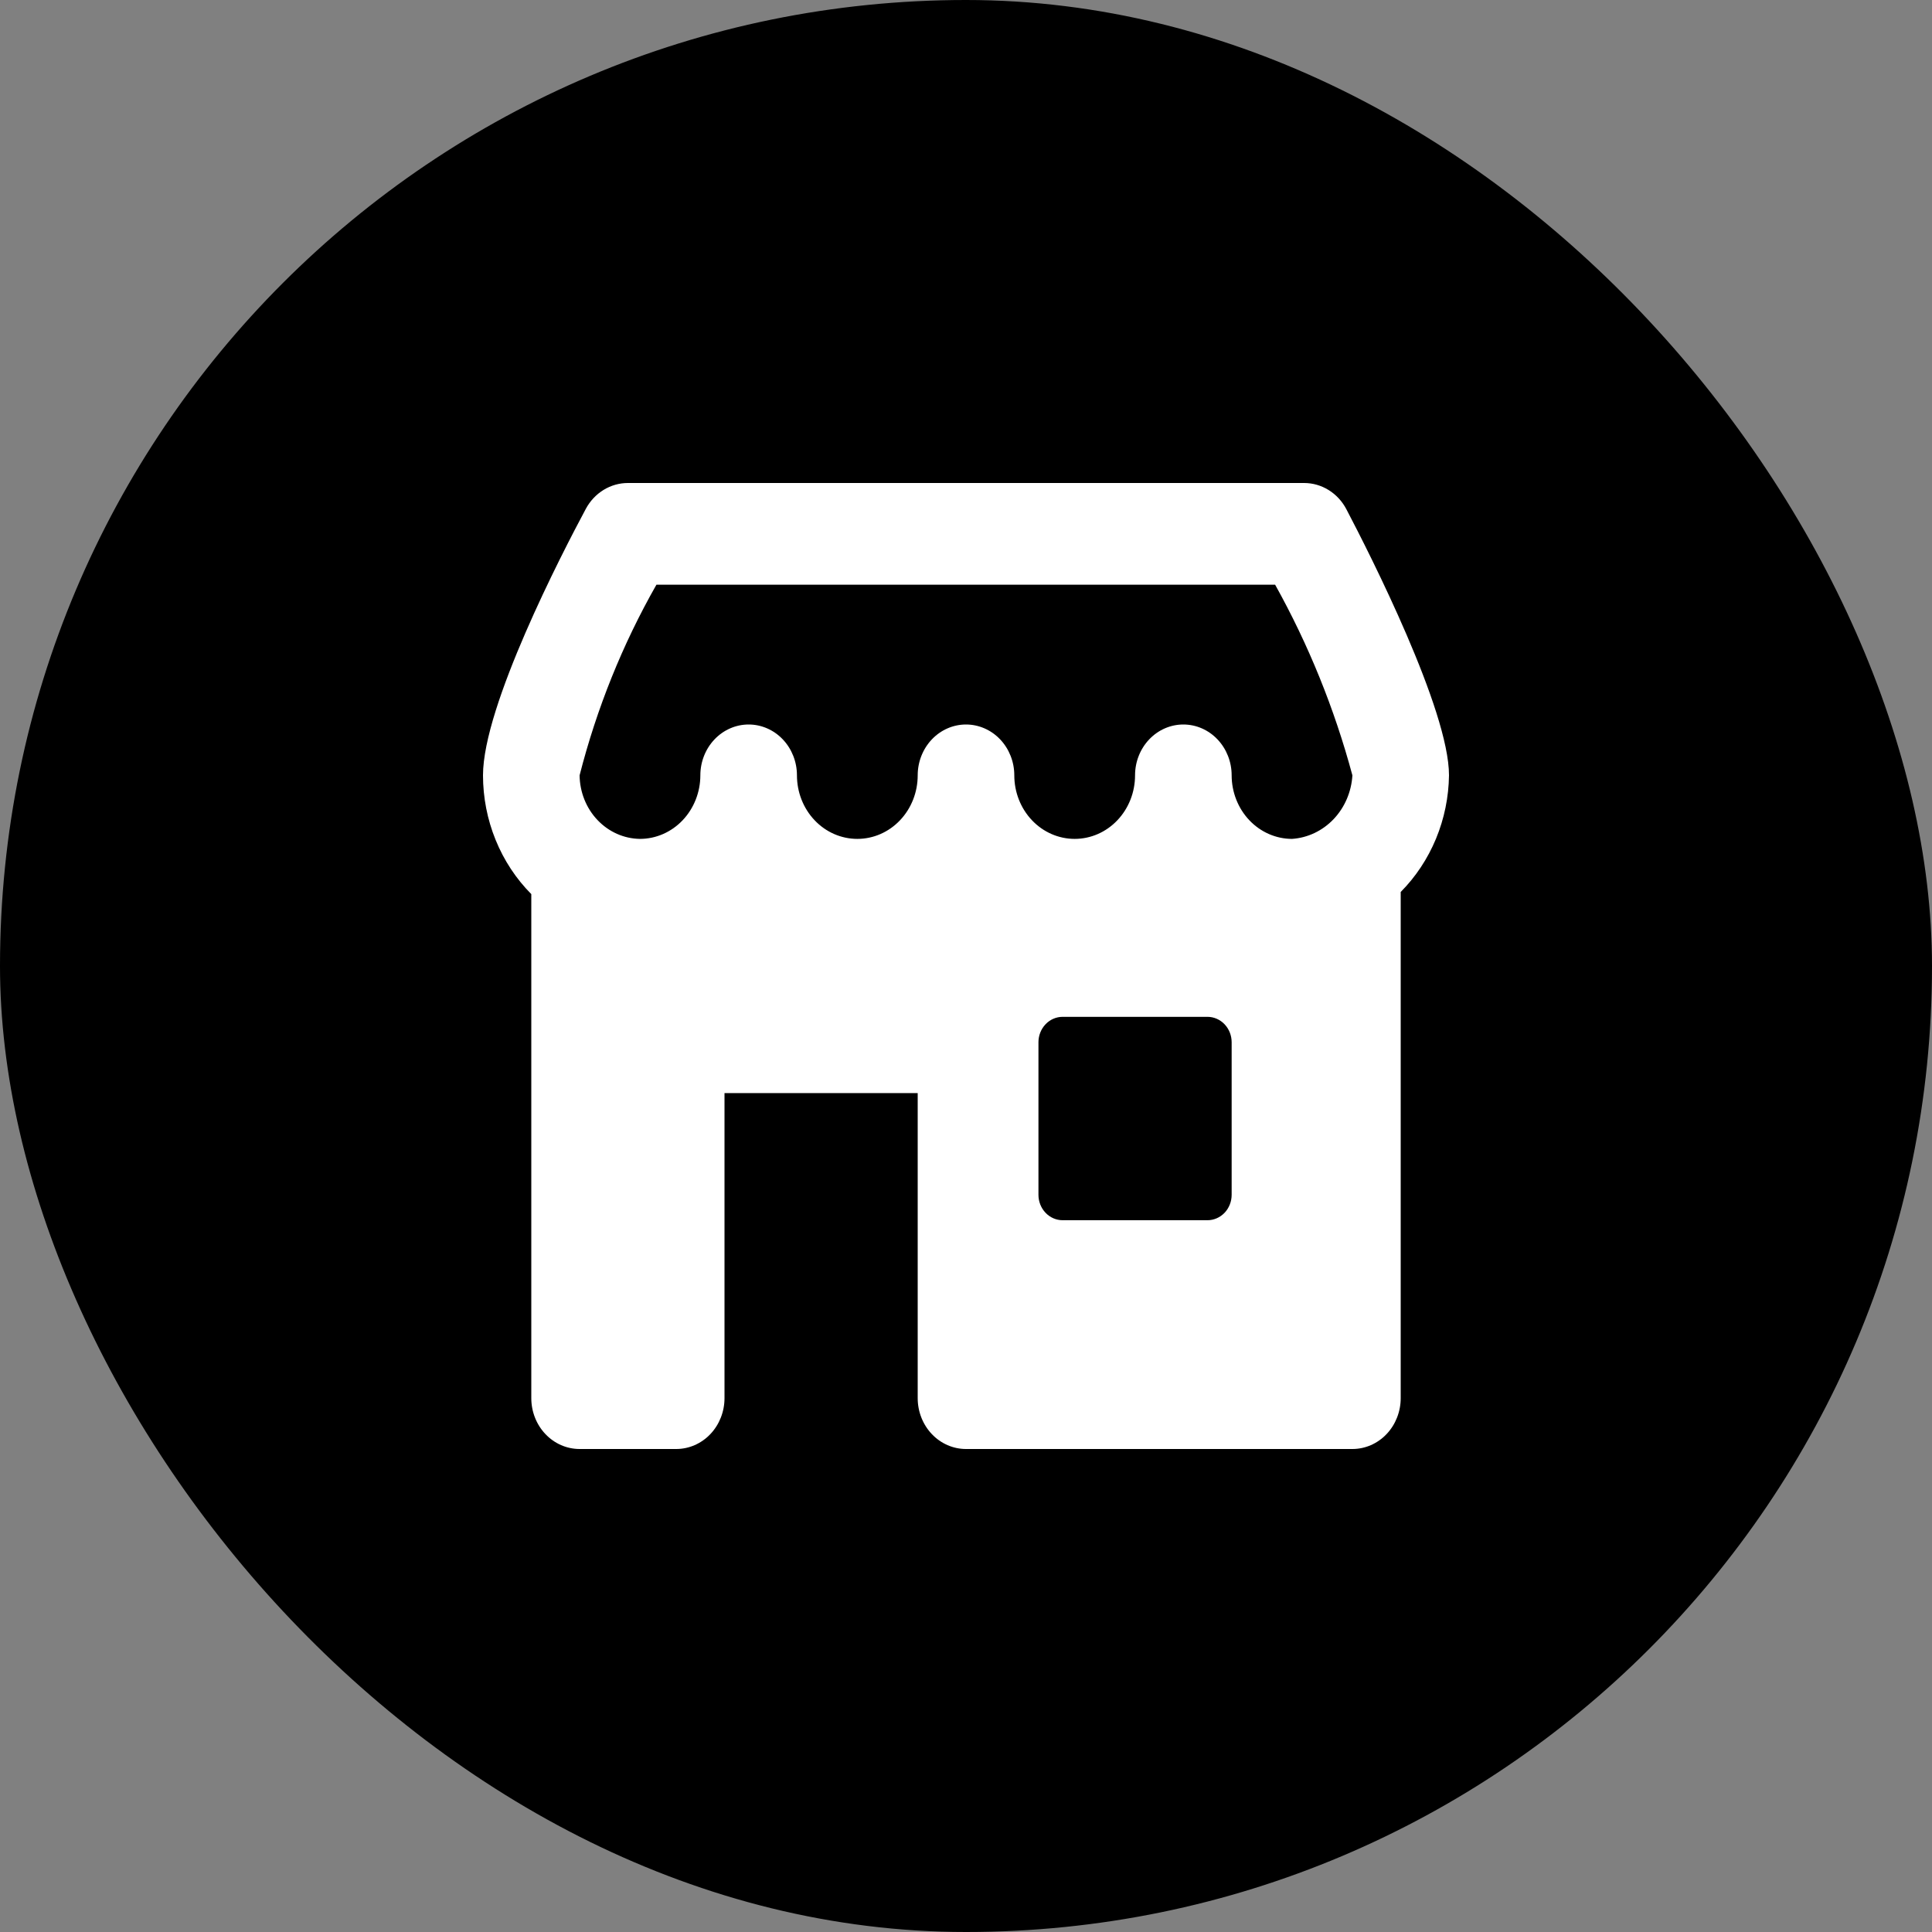 <svg width="96" height="96" viewBox="0 0 96 96" fill="none" xmlns="http://www.w3.org/2000/svg">
<rect x="0" y="0" width="96" height="96" fill="#808080" stroke="none"/>
<rect width="96" height="96" rx="48" fill="black"/>
<path d="M72 38.526C72 35.285 68.098 27.587 66.902 25.306C66.695 24.91 66.391 24.58 66.021 24.351C65.651 24.121 65.229 24 64.8 24H31.2C30.775 24 30.357 24.119 29.99 24.344C29.623 24.57 29.319 24.894 29.11 25.283C27.912 27.519 24 35.078 24 38.526C24.001 39.63 24.214 40.721 24.627 41.735C25.039 42.75 25.642 43.666 26.4 44.428V69.474C26.4 70.144 26.653 70.786 27.103 71.26C27.553 71.734 28.163 72 28.8 72H33.6C34.236 72 34.847 71.734 35.297 71.26C35.747 70.786 36 70.144 36 69.474V54.316H45.6V69.474C45.6 70.144 45.853 70.786 46.303 71.26C46.753 71.734 47.364 72 48 72H67.2C67.837 72 68.447 71.734 68.897 71.26C69.347 70.786 69.6 70.144 69.6 69.474V44.322C70.345 43.571 70.941 42.672 71.353 41.678C71.765 40.683 71.985 39.611 72 38.526V38.526ZM32.618 29.053H63.36C65.017 32.026 66.308 35.209 67.2 38.526C67.151 39.347 66.819 40.12 66.267 40.702C65.714 41.283 64.98 41.632 64.2 41.684C63.405 41.683 62.642 41.35 62.08 40.758C61.518 40.166 61.201 39.363 61.2 38.526C61.2 37.856 60.947 37.214 60.497 36.74C60.047 36.266 59.437 36 58.8 36C58.163 36 57.553 36.266 57.103 36.74C56.653 37.214 56.4 37.856 56.4 38.526C56.4 39.364 56.084 40.167 55.521 40.759C54.959 41.352 54.196 41.684 53.4 41.684C52.604 41.684 51.841 41.352 51.279 40.759C50.716 40.167 50.4 39.364 50.4 38.526C50.4 37.856 50.147 37.214 49.697 36.74C49.247 36.266 48.636 36 48 36C47.364 36 46.753 36.266 46.303 36.74C45.853 37.214 45.6 37.856 45.6 38.526C45.6 39.364 45.284 40.167 44.721 40.759C44.159 41.352 43.396 41.684 42.6 41.684C41.804 41.684 41.041 41.352 40.479 40.759C39.916 40.167 39.6 39.364 39.6 38.526C39.6 37.856 39.347 37.214 38.897 36.74C38.447 36.266 37.837 36 37.2 36C36.563 36 35.953 36.266 35.503 36.74C35.053 37.214 34.8 37.856 34.8 38.526C34.799 39.363 34.482 40.166 33.92 40.758C33.358 41.35 32.595 41.683 31.8 41.684C31.007 41.674 30.25 41.338 29.69 40.748C29.129 40.158 28.81 39.361 28.8 38.526C29.65 35.198 30.935 32.009 32.618 29.053V29.053ZM61.2 59.368C61.2 59.703 61.074 60.025 60.849 60.262C60.623 60.498 60.318 60.632 60 60.632H52.8C52.482 60.632 52.176 60.498 51.952 60.262C51.726 60.025 51.6 59.703 51.6 59.368V51.789C51.6 51.455 51.726 51.133 51.952 50.896C52.176 50.659 52.482 50.526 52.8 50.526H60C60.318 50.526 60.623 50.659 60.849 50.896C61.074 51.133 61.2 51.455 61.2 51.789V59.368Z" fill="white"/>
</svg>
